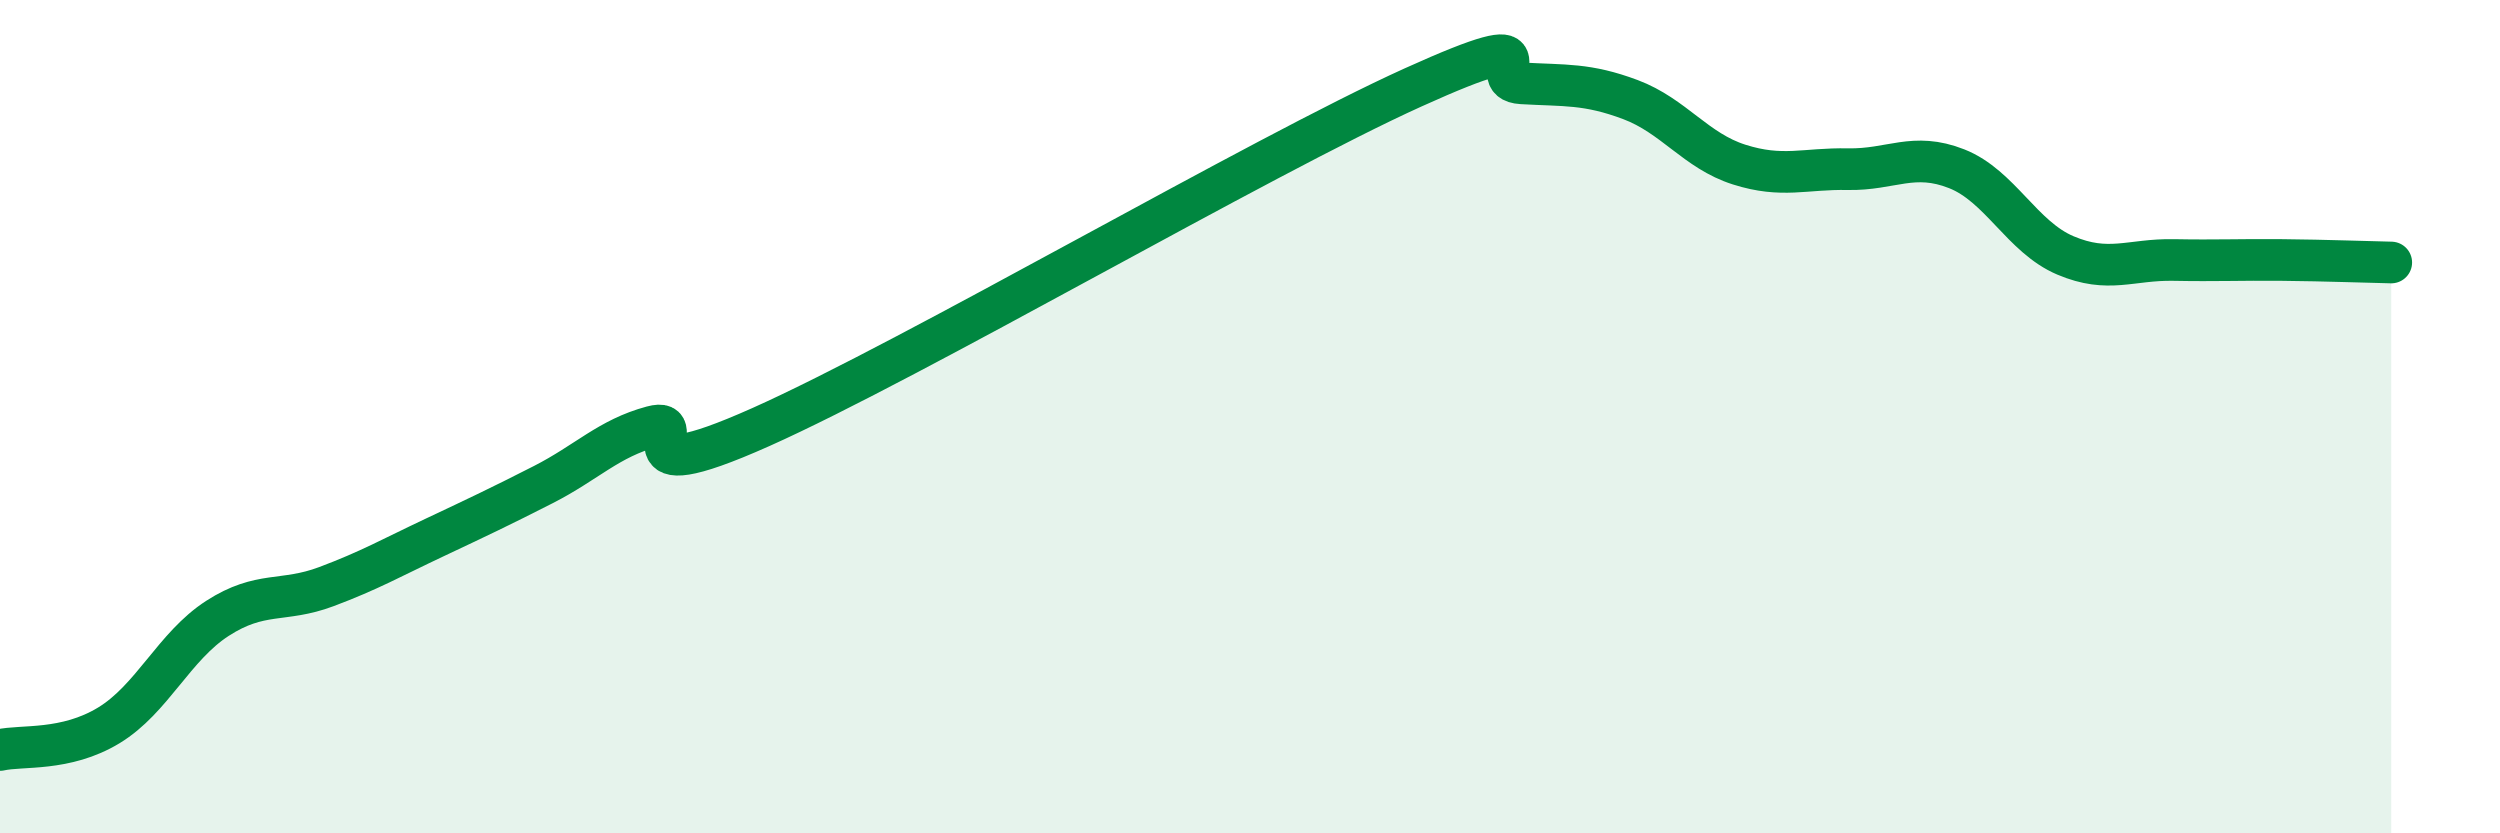
    <svg width="60" height="20" viewBox="0 0 60 20" xmlns="http://www.w3.org/2000/svg">
      <path
        d="M 0,18 C 0.52,17.88 1.57,18.04 2.61,17.41 C 3.65,16.78 4.18,15.51 5.22,14.84 C 6.26,14.17 6.79,14.47 7.83,14.08 C 8.87,13.69 9.39,13.39 10.43,12.9 C 11.47,12.41 12,12.16 13.04,11.63 C 14.08,11.1 14.61,10.52 15.65,10.24 C 16.69,9.96 14.61,11.88 18.26,10.25 C 21.91,8.62 30.26,3.75 33.91,2.1 C 37.56,0.45 35.48,1.94 36.52,2 C 37.56,2.06 38.09,2 39.13,2.39 C 40.17,2.78 40.7,3.62 41.74,3.95 C 42.78,4.28 43.31,4.04 44.35,4.06 C 45.39,4.08 45.92,3.64 46.96,4.05 C 48,4.46 48.53,5.69 49.57,6.13 C 50.61,6.57 51.13,6.22 52.17,6.24 C 53.21,6.26 53.74,6.23 54.78,6.24 C 55.82,6.25 56.87,6.29 57.39,6.3L57.39 20L0 20Z"
        fill="#008740"
        opacity="0.1"
        stroke-linecap="round"
        stroke-linejoin="round"
      />
      <path
        d="M 0,18 C 0.52,17.88 1.57,18.04 2.61,17.41 C 3.65,16.78 4.18,15.51 5.22,14.84 C 6.26,14.17 6.79,14.47 7.83,14.08 C 8.87,13.69 9.39,13.39 10.43,12.9 C 11.47,12.41 12,12.16 13.04,11.63 C 14.08,11.1 14.61,10.52 15.65,10.24 C 16.69,9.96 14.61,11.88 18.26,10.25 C 21.91,8.62 30.26,3.75 33.91,2.1 C 37.56,0.45 35.48,1.94 36.52,2 C 37.56,2.06 38.09,2 39.13,2.39 C 40.17,2.78 40.7,3.62 41.74,3.95 C 42.78,4.28 43.31,4.04 44.35,4.06 C 45.39,4.08 45.92,3.64 46.96,4.05 C 48,4.46 48.53,5.69 49.57,6.13 C 50.61,6.57 51.13,6.22 52.17,6.24 C 53.21,6.26 53.74,6.23 54.78,6.24 C 55.82,6.25 56.87,6.29 57.39,6.3"
        stroke="#008740"
        stroke-width="1"
        fill="none"
        stroke-linecap="round"
        stroke-linejoin="round"
      />
    </svg>
  